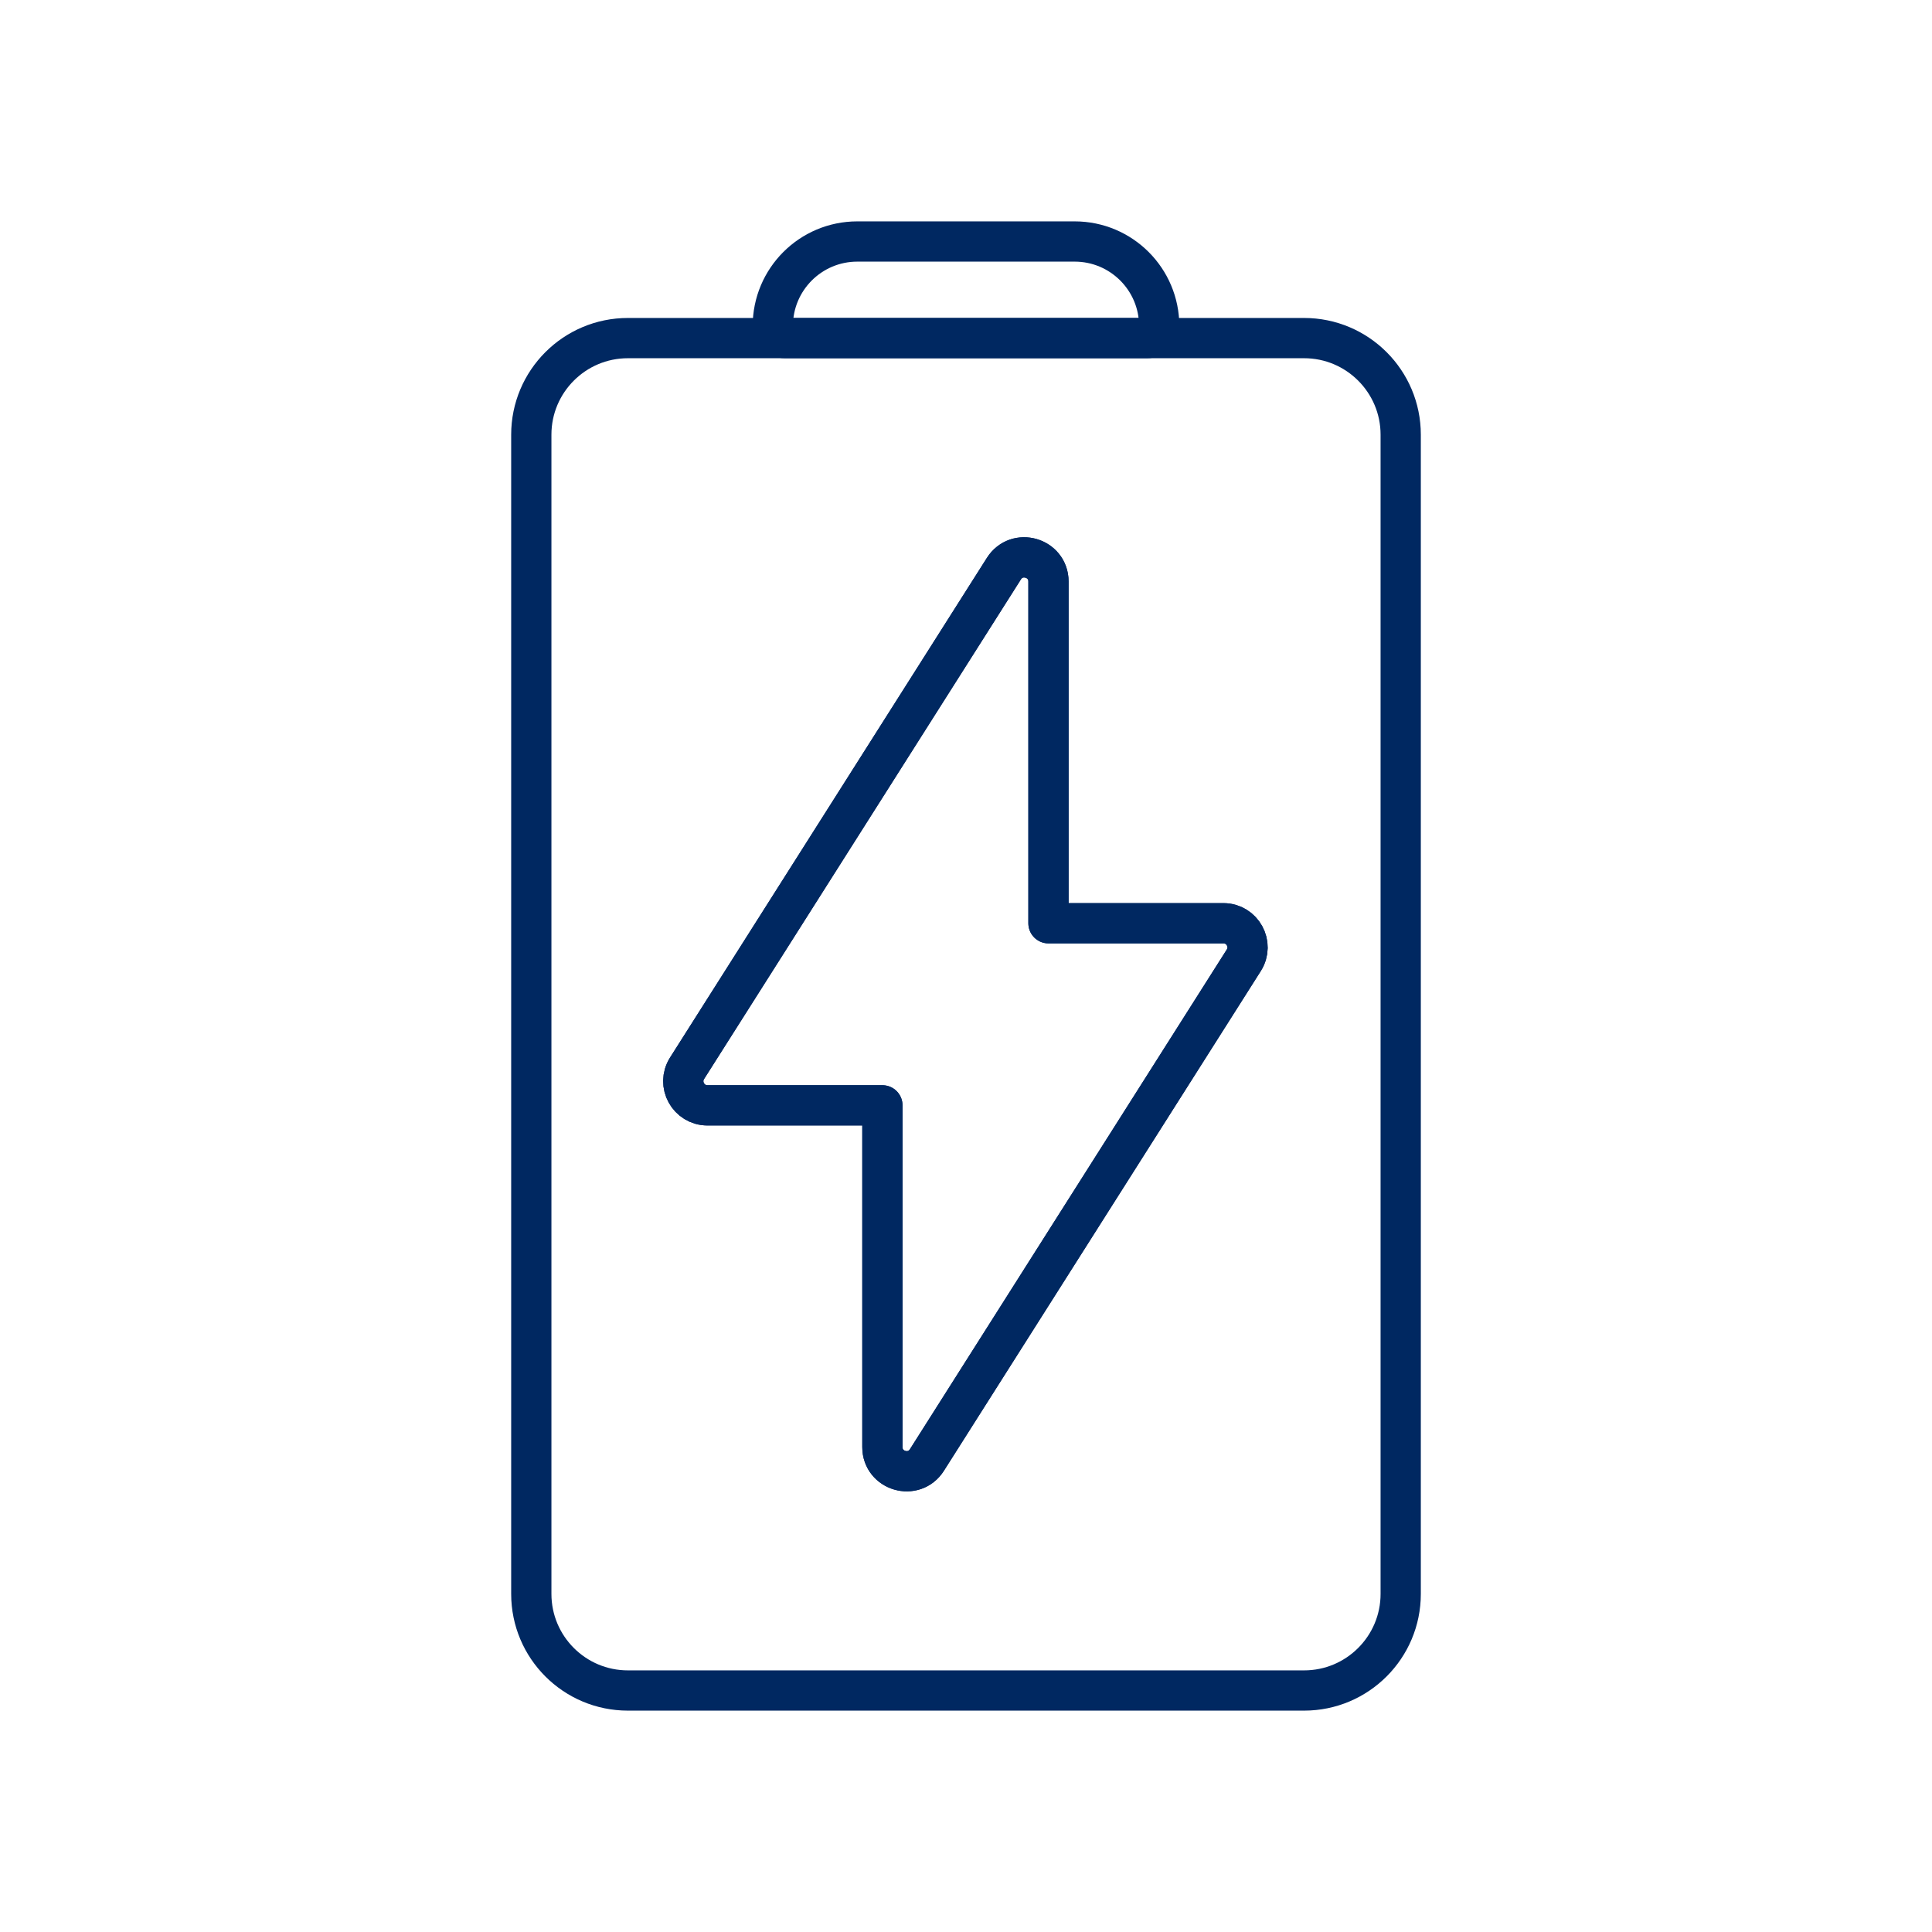 <svg xmlns:xlink="http://www.w3.org/1999/xlink" width="36" height="36" viewBox="0 0 48 48" fill="none" xmlns="http://www.w3.org/2000/svg"><path fill-rule="evenodd" clip-rule="evenodd" d="M15.6 42C14.274 42 13.2 40.925 13.2 39.6L13.2 10.8C13.2 9.475 14.274 8.4 15.6 8.4H32.4C33.725 8.4 34.8 9.475 34.8 10.8L34.8 39.6C34.8 40.925 33.725 42 32.4 42H15.6ZM21.923 27.462L17.577 27.462C17.104 27.462 16.817 26.94 17.07 26.541L24.942 14.127C25.264 13.62 26.049 13.848 26.049 14.448V22.938L30.395 22.938C30.868 22.938 31.155 23.46 30.901 23.859L23.029 36.273C22.708 36.78 21.923 36.552 21.923 35.952V27.462Z" stroke="#002861" stroke-width="1" stroke-linecap="round" stroke-linejoin="round" vector-effect="non-scaling-stroke" fill="none"></path><path d="M21.923 27.462L17.577 27.462C17.104 27.462 16.817 26.94 17.07 26.541L24.942 14.127C25.264 13.62 26.049 13.848 26.049 14.448V22.938L30.395 22.938C30.868 22.938 31.155 23.46 30.901 23.859L23.029 36.273C22.708 36.78 21.923 36.552 21.923 35.952V27.462Z" stroke="#002861" stroke-width="1" stroke-linecap="round" stroke-linejoin="round" vector-effect="non-scaling-stroke" fill="none"></path><path d="M19.5 8.4C19.334 8.4 19.2 8.266 19.2 8.1C19.2 6.94 20.14 6 21.3 6L26.7 6C27.86 6 28.8 6.94 28.8 8.1C28.8 8.266 28.666 8.4 28.5 8.4L19.5 8.4Z" stroke="#002861" stroke-width="1" stroke-linecap="round" stroke-linejoin="round" vector-effect="non-scaling-stroke" fill="none"></path></svg>